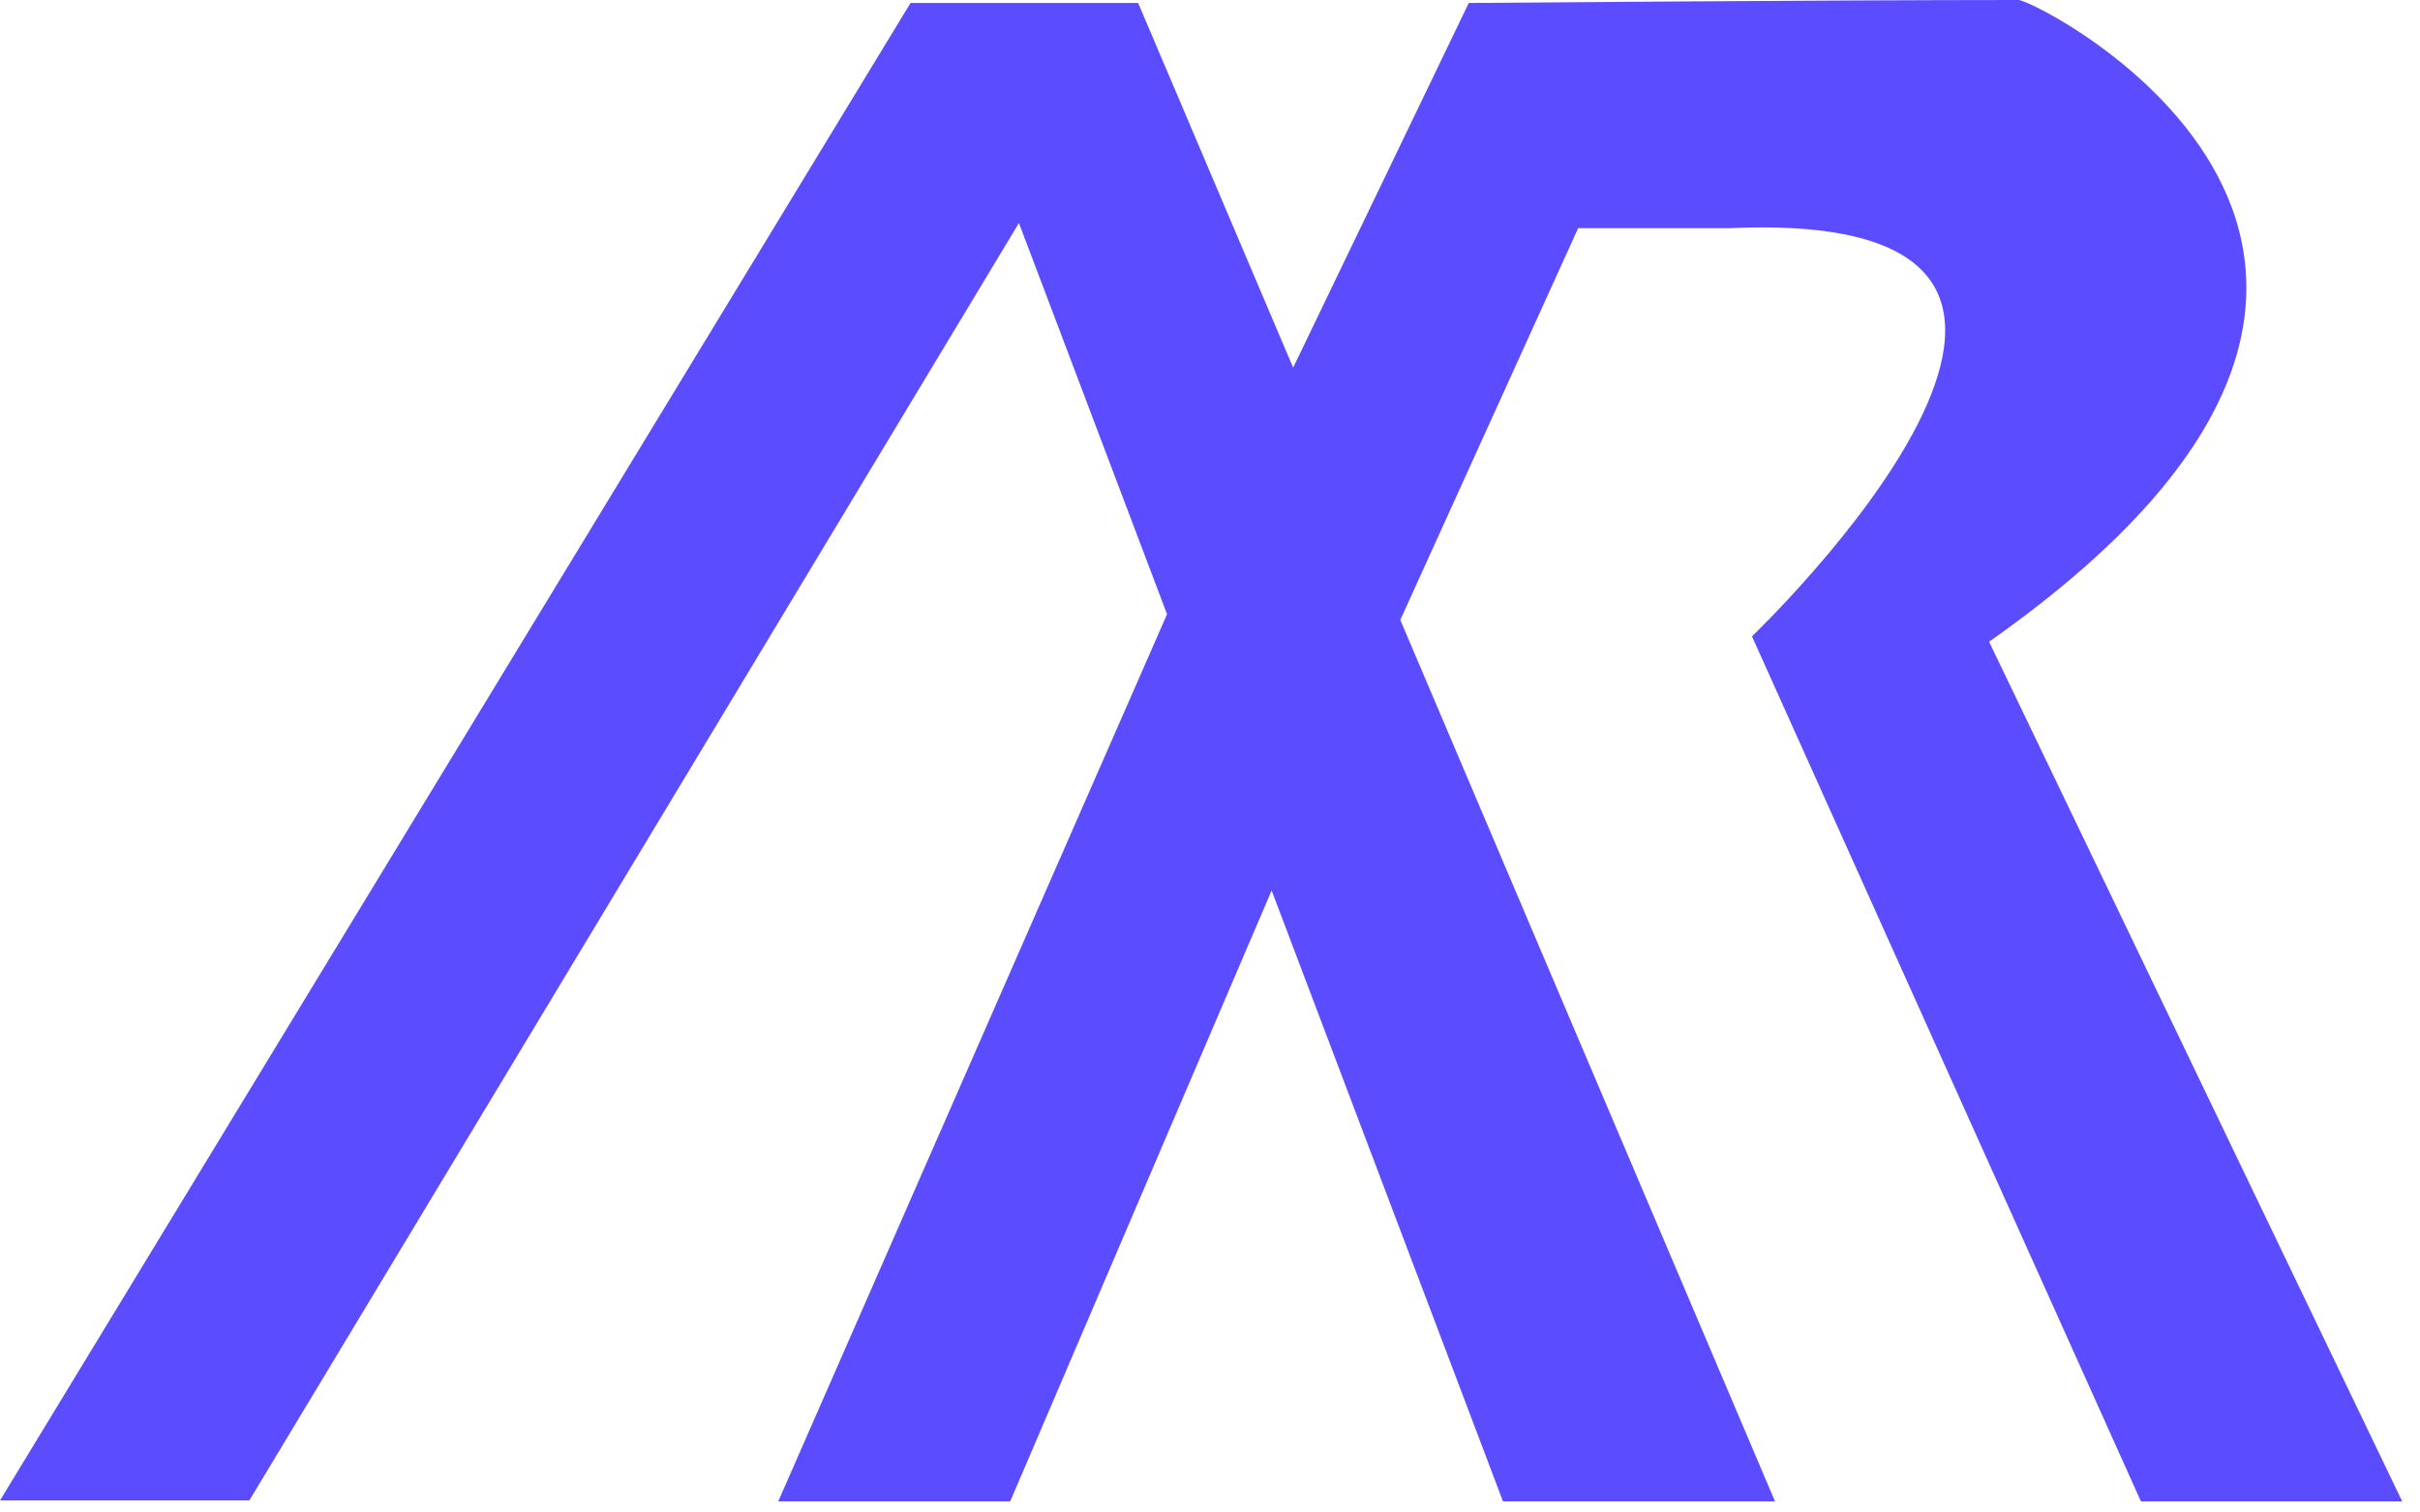 <svg width="64" height="40" viewBox="0 0 64 40" fill="none" xmlns="http://www.w3.org/2000/svg">
<g id="logo" clip-path="url(#clip0_16_2730)">
<path id="Vector" d="M0 39.682L24.08 0.079H30.1L34.199 9.723L38.843 0.079C38.843 0.079 48.446 0 53.384 0C53.87 -1.79648e-05 67.184 6.724 52.604 16.971L63.529 39.706H56.619L46.333 16.829C46.333 16.829 58.203 5.481 45.759 6.034H41.736L37.033 16.395L46.942 39.706H39.748L33.63 23.55L26.716 39.706H20.582L30.864 16.244L26.947 5.898L6.594 39.682H0Z" fill="#5B4DFF"/>
</g>
<defs>
<clipPath id="clip0_16_2730">
<rect width="64" height="40" fill="white"/>
</clipPath>
</defs>
</svg>
